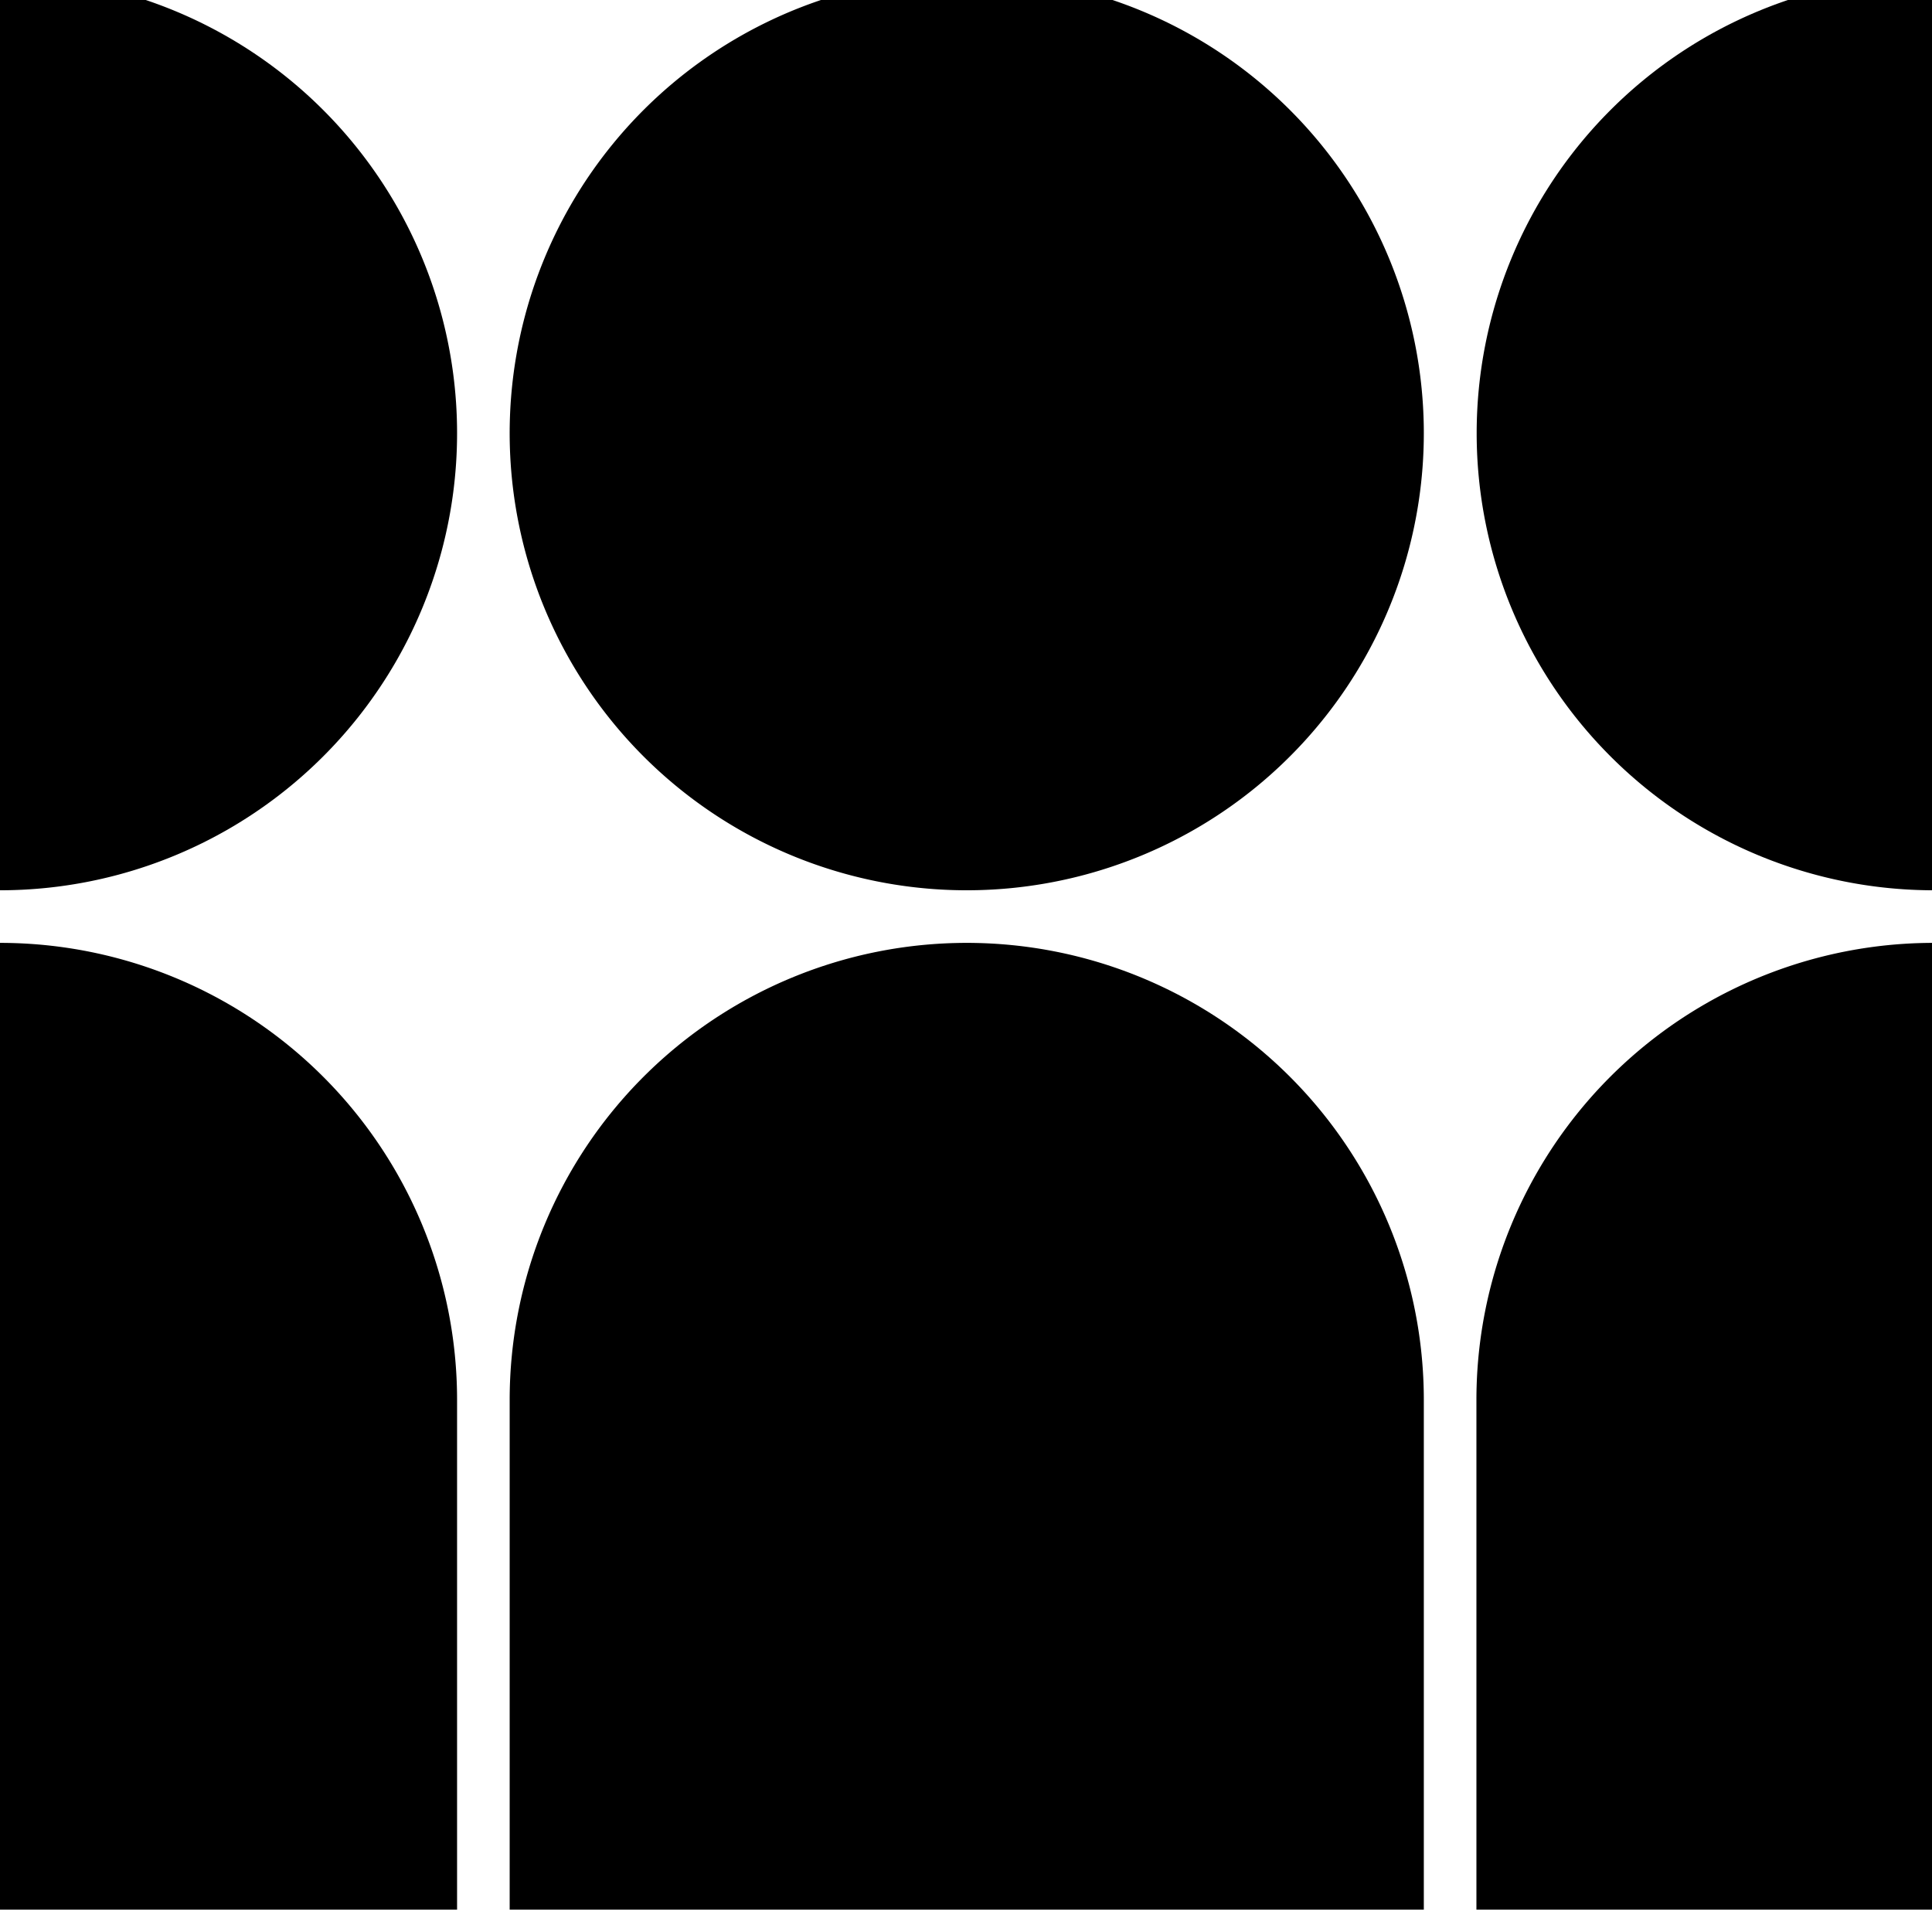 <svg xmlns="http://www.w3.org/2000/svg" xmlns:xlink="http://www.w3.org/1999/xlink" width="31" height="31" viewBox="0 0 31 31">
  <defs>
    <clipPath id="clip-path">
      <rect id="Rettangolo_58" data-name="Rettangolo 58" width="31" height="31" transform="translate(0 0.383)"/>
    </clipPath>
  </defs>
  <g id="Raggruppa_118" data-name="Raggruppa 118" transform="translate(0 -0.383)">
    <g id="Raggruppa_117" data-name="Raggruppa 117" clip-path="url(#clip-path)">
      <path id="Tracciato_77" data-name="Tracciato 77" d="M29.43,43.512H14.762V35.334a7.334,7.334,0,1,1,14.668,0Z" transform="translate(-6.584 -12.488)"/>
      <path id="Tracciato_78" data-name="Tracciato 78" d="M50.1,43.512H42.762V35.334A7.334,7.334,0,0,1,50.1,28Z" transform="translate(-19.072 -12.488)"/>
      <path id="Tracciato_79" data-name="Tracciato 79" d="M7.334,43.512H0V28a7.334,7.334,0,0,1,7.334,7.334Z" transform="translate(0 -12.488)"/>
      <path id="Tracciato_80" data-name="Tracciato 80" d="M0,0A7.334,7.334,0,0,1,7.334,7.334,7.334,7.334,0,0,1,0,14.668Z"/>
      <path id="Tracciato_81" data-name="Tracciato 81" d="M29.43,7.334A7.334,7.334,0,1,1,22.1,0,7.334,7.334,0,0,1,29.43,7.334" transform="translate(-6.584)"/>
      <path id="Tracciato_82" data-name="Tracciato 82" d="M50.1,14.668A7.334,7.334,0,0,1,50.1,0Z" transform="translate(-19.072)"/>
    </g>
  </g>
</svg>
